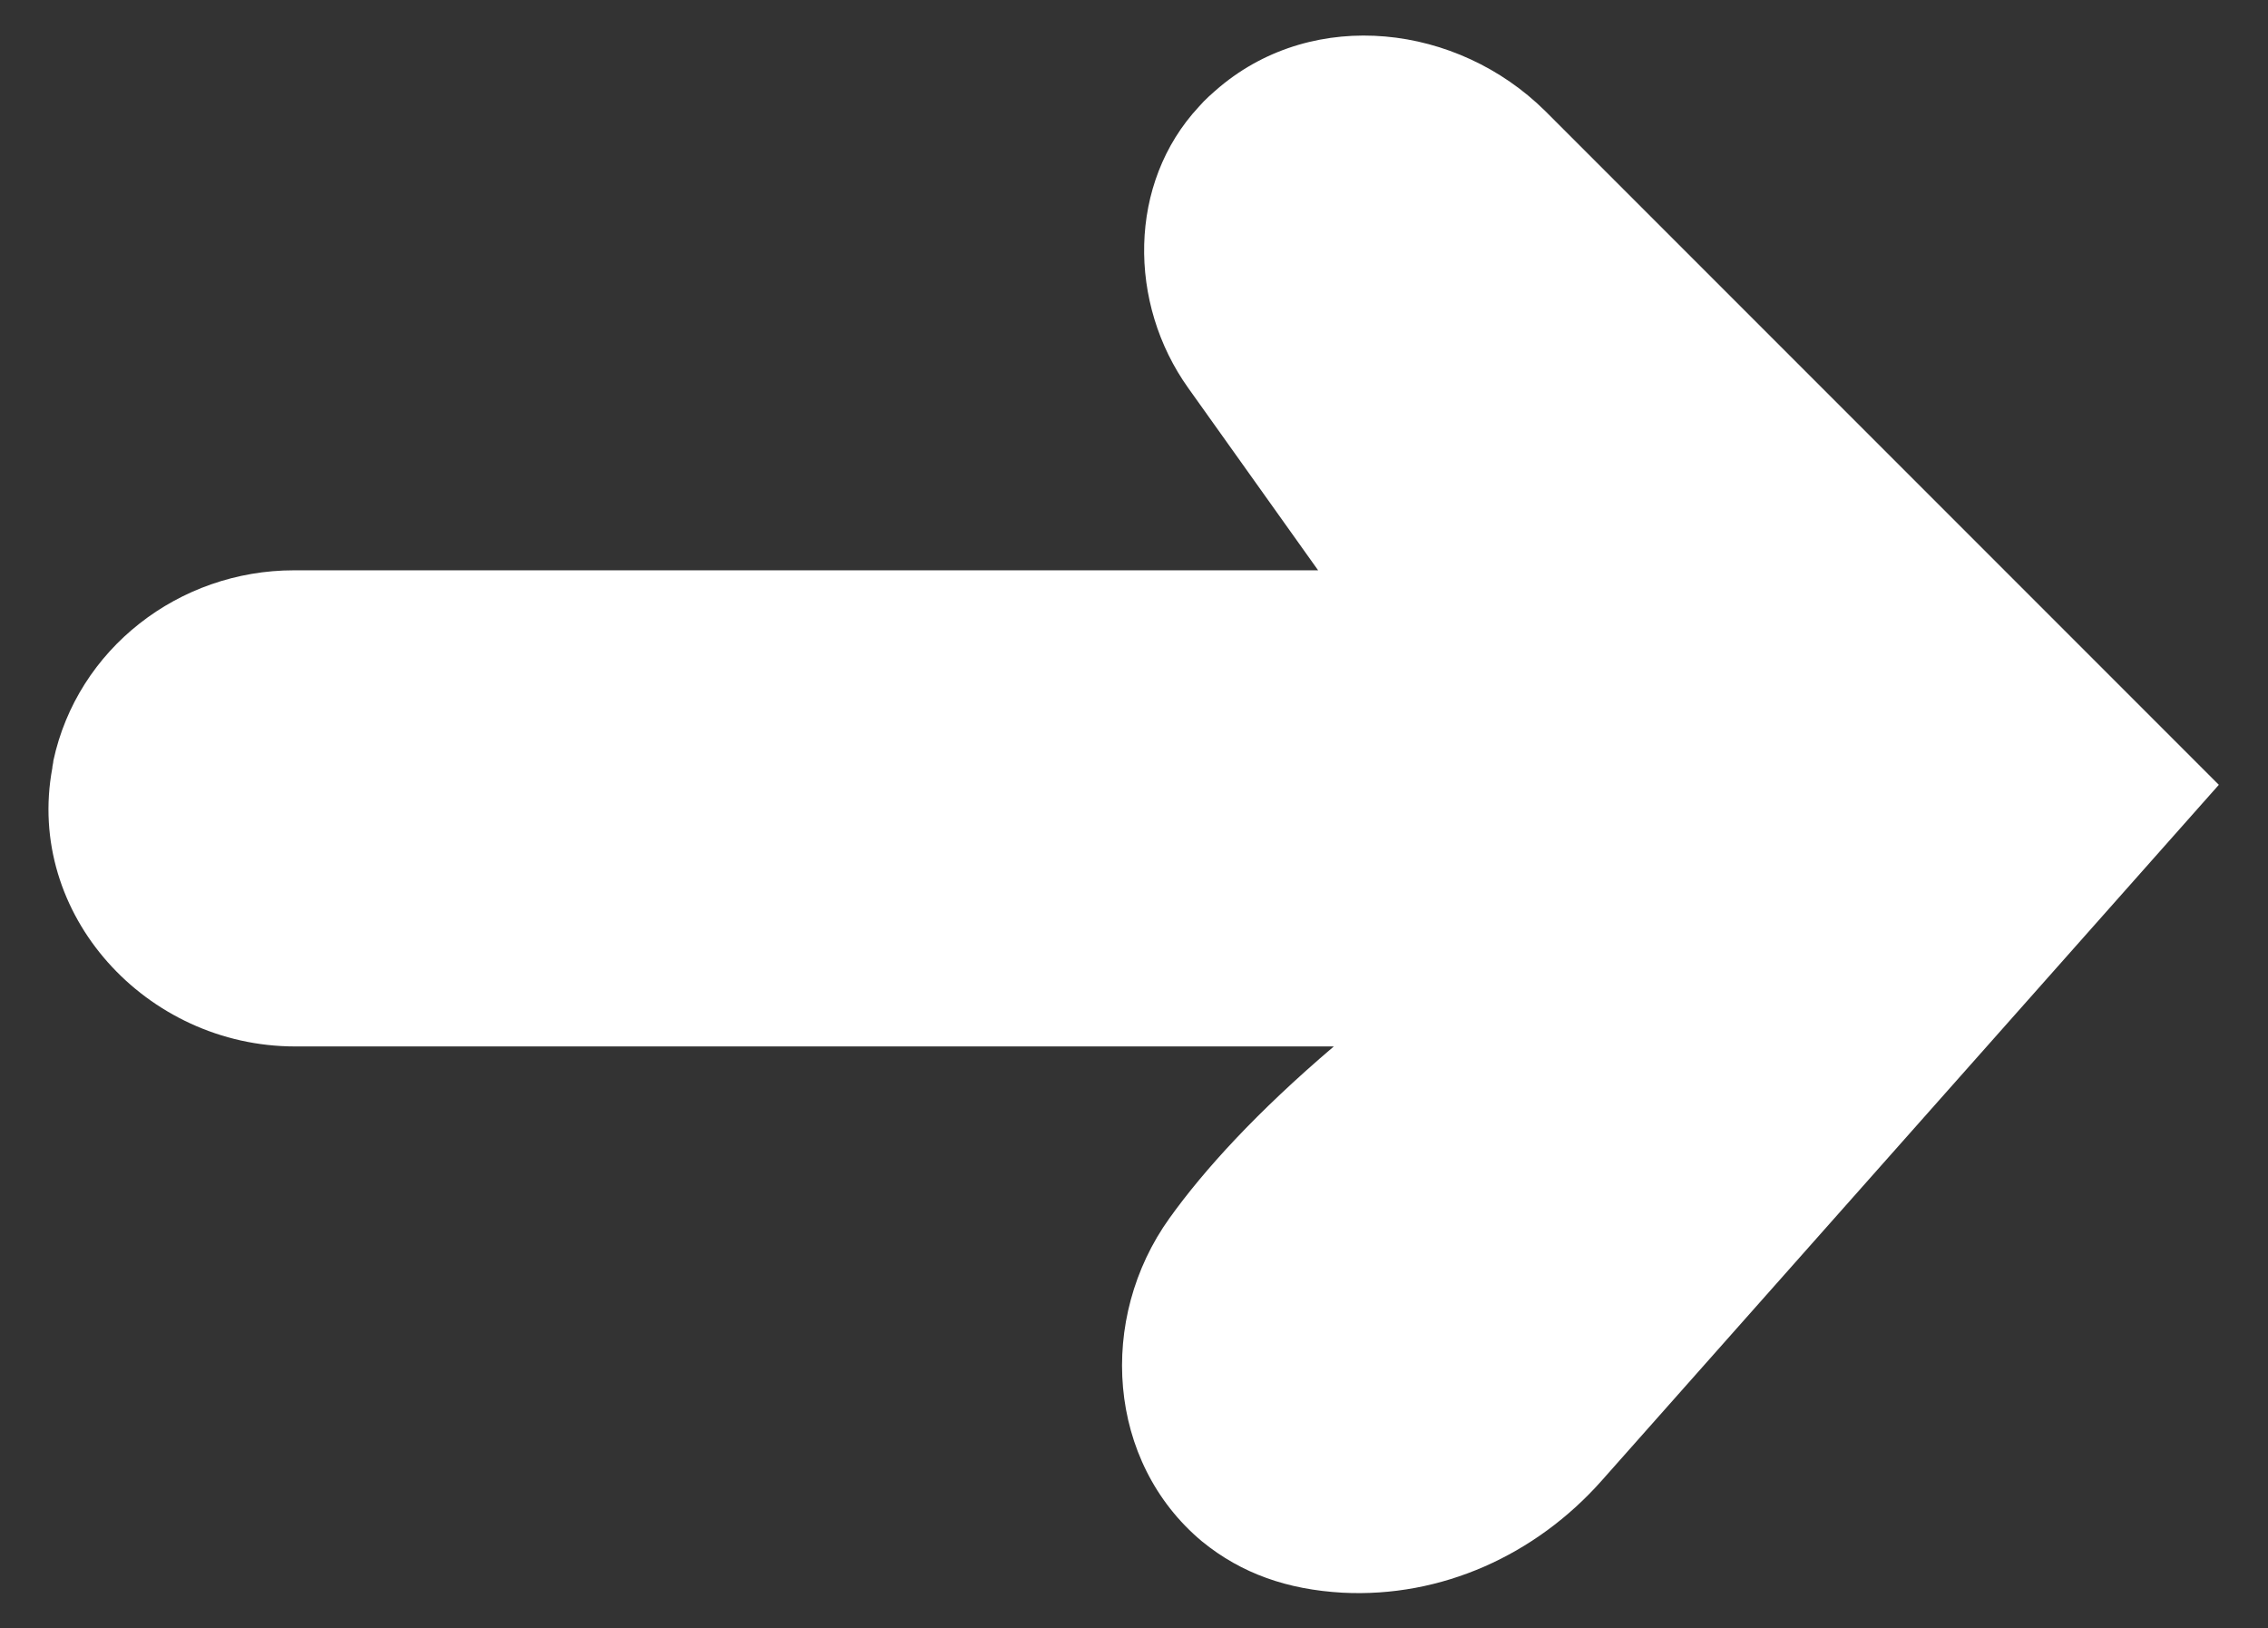 <?xml version="1.0" encoding="utf-8"?>
<!-- Generator: Adobe Illustrator 24.1.3, SVG Export Plug-In . SVG Version: 6.00 Build 0)  -->
<svg version="1.1" xmlns="http://www.w3.org/2000/svg" xmlns:xlink="http://www.w3.org/1999/xlink" x="0px" y="0px"
	 viewBox="0 0 21.68 15.56" style="enable-background:new 0 0 21.68 15.56;" xml:space="preserve">
<rect x="0" y="0" width="21.68" height="15.56" fill="#333333" stroke="none"/>
<style type="text/css">
	.st0{fill:#FFFFFF;}
</style>
<g id="Layer_1">
</g>
<g id="Layer_2">
	<path class="st0" d="M2.81,5.45h9.79l-1.24-1.74c-0.58-0.81-0.58-1.96,0.1-2.69c0.06-0.07,0.13-0.13,0.2-0.19
		c0.91-0.76,2.27-0.6,3.11,0.23l6.44,6.44l-5.9,6.65c-0.63,0.71-1.53,1.12-2.48,1.07c-0.52-0.03-0.96-0.18-1.34-0.49
		c-0.91-0.76-1-2.13-0.31-3.09c0.33-0.46,0.83-1.01,1.57-1.64H2.82c-1.42,0-2.58-1.26-2.32-2.66c0-0.02,0.01-0.05,0.01-0.07
		C0.74,6.2,1.71,5.45,2.81,5.45z"/>
</g>
</svg>
